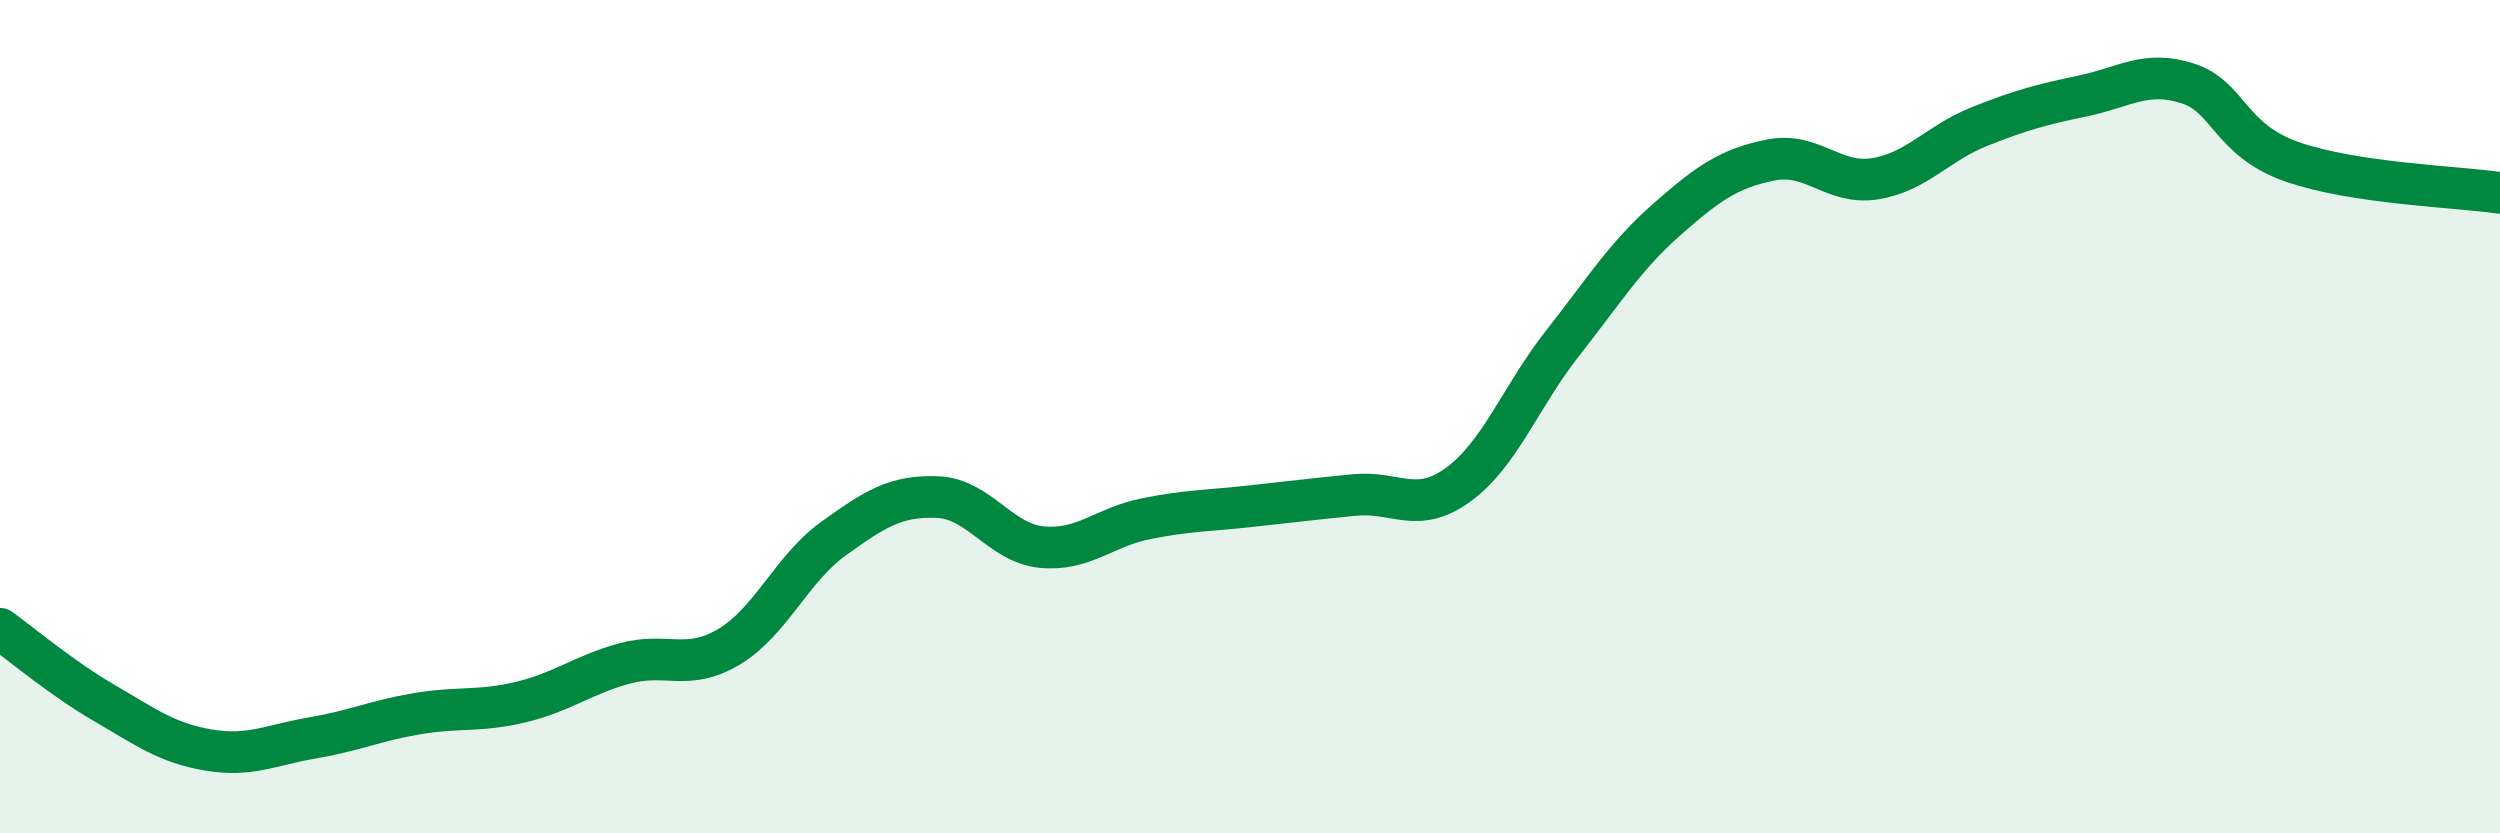 
    <svg width="60" height="20" viewBox="0 0 60 20" xmlns="http://www.w3.org/2000/svg">
      <path
        d="M 0,15.09 C 0.5,15.45 1.5,16.29 2.5,16.87 C 3.5,17.45 4,17.83 5,18 C 6,18.17 6.5,17.88 7.5,17.71 C 8.5,17.54 9,17.3 10,17.13 C 11,16.96 11.5,17.09 12.5,16.85 C 13.5,16.61 14,16.19 15,15.92 C 16,15.65 16.5,16.12 17.5,15.52 C 18.5,14.92 19,13.65 20,12.93 C 21,12.21 21.5,11.89 22.5,11.93 C 23.5,11.97 24,13.03 25,13.13 C 26,13.23 26.5,12.65 27.5,12.45 C 28.5,12.25 29,12.26 30,12.15 C 31,12.04 31.5,11.98 32.5,11.88 C 33.5,11.78 34,12.36 35,11.63 C 36,10.9 36.5,9.51 37.5,8.24 C 38.5,6.97 39,6.15 40,5.27 C 41,4.39 41.5,4.04 42.5,3.84 C 43.5,3.64 44,4.45 45,4.29 C 46,4.13 46.5,3.44 47.5,3.04 C 48.5,2.64 49,2.51 50,2.3 C 51,2.09 51.5,1.68 52.5,2 C 53.5,2.32 53.5,3.35 55,3.88 C 56.5,4.41 59,4.48 60,4.63L60 20L0 20Z"
        fill="#008740"
        opacity="0.1"
        stroke-linecap="round"
        stroke-linejoin="round"
      />
      <path
        d="M 0,15.09 C 0.5,15.45 1.5,16.29 2.5,16.87 C 3.5,17.45 4,17.83 5,18 C 6,18.17 6.5,17.88 7.5,17.71 C 8.5,17.54 9,17.3 10,17.13 C 11,16.96 11.5,17.09 12.5,16.85 C 13.5,16.61 14,16.19 15,15.92 C 16,15.65 16.5,16.12 17.5,15.52 C 18.5,14.92 19,13.65 20,12.93 C 21,12.21 21.5,11.89 22.5,11.93 C 23.5,11.97 24,13.03 25,13.13 C 26,13.23 26.5,12.65 27.5,12.45 C 28.5,12.25 29,12.26 30,12.15 C 31,12.04 31.5,11.98 32.5,11.88 C 33.5,11.78 34,12.36 35,11.63 C 36,10.9 36.5,9.51 37.5,8.24 C 38.5,6.97 39,6.15 40,5.27 C 41,4.39 41.5,4.04 42.5,3.84 C 43.5,3.64 44,4.45 45,4.29 C 46,4.13 46.5,3.44 47.5,3.04 C 48.5,2.64 49,2.51 50,2.3 C 51,2.09 51.5,1.68 52.5,2 C 53.5,2.32 53.5,3.35 55,3.88 C 56.5,4.41 59,4.48 60,4.63"
        stroke="#008740"
        stroke-width="1"
        fill="none"
        stroke-linecap="round"
        stroke-linejoin="round"
      />
    </svg>
  